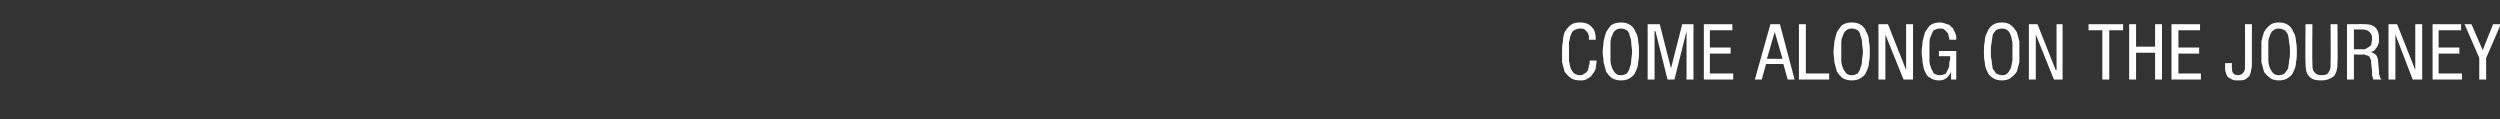 <?xml version="1.0" standalone="no"?>
<!DOCTYPE svg PUBLIC "-//W3C//DTD SVG 1.1//EN" "http://www.w3.org/Graphics/SVG/1.1/DTD/svg11.dtd">
<svg xmlns="http://www.w3.org/2000/svg" version="1.1" width="289.2px" height="13.8px" viewBox="0 -2 289.2 13.8" style="top:-2px">
  <rect x="0" y="-2" width="289.2" height="13.8" fill="#333333" stroke="none"/>
  <desc>COME ALONG ON THE JOURNEY</desc>
  <defs/>
  <g id="Polygon147281">
    <path d="M 184.7 5 C 184.7 5.3 184.6 5.6 184.6 5.9 C 184.5 6.2 184.4 6.4 184.2 6.6 C 184.1 6.8 183.9 7 183.6 7.1 C 183.4 7.3 183.1 7.3 182.8 7.3 C 182.3 7.3 181.9 7.2 181.7 7 C 181.4 6.8 181.2 6.6 181 6.3 C 180.9 5.9 180.8 5.6 180.7 5.2 C 180.7 4.8 180.7 4.4 180.7 4 C 180.7 3.6 180.7 3.2 180.8 2.8 C 180.8 2.4 180.9 2 181 1.7 C 181.2 1.4 181.4 1.1 181.7 0.9 C 181.9 0.7 182.3 0.6 182.8 0.6 C 183.4 0.6 183.9 0.8 184.2 1.2 C 184.5 1.5 184.6 2 184.6 2.6 C 184.6 2.6 183.8 2.6 183.8 2.6 C 183.8 2.5 183.8 2.3 183.8 2.1 C 183.7 2 183.7 1.8 183.6 1.7 C 183.5 1.6 183.4 1.5 183.3 1.4 C 183.1 1.3 183 1.3 182.8 1.3 C 182.5 1.3 182.3 1.4 182.1 1.5 C 181.9 1.6 181.8 1.8 181.7 2.1 C 181.6 2.3 181.6 2.6 181.5 2.9 C 181.5 3.3 181.5 3.6 181.5 4 C 181.5 4.4 181.5 4.7 181.5 5 C 181.6 5.4 181.6 5.6 181.7 5.9 C 181.8 6.1 181.9 6.3 182.1 6.5 C 182.3 6.6 182.5 6.7 182.8 6.7 C 183 6.7 183.2 6.6 183.3 6.5 C 183.5 6.4 183.6 6.3 183.7 6.1 C 183.7 6 183.8 5.8 183.8 5.6 C 183.9 5.4 183.9 5.2 183.9 5 C 183.9 5 184.7 5 184.7 5 Z M 187.5 1.3 C 187.2 1.3 187 1.4 186.9 1.5 C 186.7 1.6 186.6 1.8 186.5 2.1 C 186.4 2.3 186.3 2.6 186.3 2.9 C 186.3 3.3 186.3 3.6 186.3 4 C 186.3 4.4 186.3 4.7 186.3 5 C 186.3 5.4 186.4 5.6 186.5 5.9 C 186.6 6.1 186.7 6.3 186.9 6.5 C 187 6.6 187.2 6.7 187.5 6.7 C 187.8 6.7 188 6.6 188.2 6.5 C 188.3 6.3 188.5 6.1 188.5 5.9 C 188.6 5.6 188.7 5.4 188.7 5 C 188.7 4.7 188.8 4.4 188.8 4 C 188.8 3.6 188.7 3.3 188.7 2.9 C 188.7 2.6 188.6 2.3 188.5 2.1 C 188.5 1.8 188.3 1.6 188.2 1.5 C 188 1.4 187.8 1.3 187.5 1.3 Z M 187.5 0.6 C 188 0.6 188.3 0.7 188.6 0.9 C 188.9 1.1 189.1 1.4 189.2 1.7 C 189.4 2 189.5 2.4 189.5 2.8 C 189.6 3.2 189.6 3.6 189.6 4 C 189.6 4.4 189.6 4.8 189.5 5.2 C 189.5 5.6 189.4 5.9 189.2 6.3 C 189.1 6.6 188.9 6.8 188.6 7 C 188.3 7.2 188 7.3 187.5 7.3 C 187.1 7.3 186.7 7.2 186.4 7 C 186.2 6.8 186 6.6 185.8 6.3 C 185.7 5.9 185.6 5.6 185.5 5.2 C 185.5 4.8 185.4 4.4 185.4 4 C 185.4 3.6 185.5 3.2 185.5 2.8 C 185.6 2.4 185.7 2 185.8 1.7 C 186 1.4 186.2 1.1 186.4 0.9 C 186.7 0.7 187.1 0.6 187.5 0.6 Z M 190.6 0.8 L 192 0.8 L 193.3 5.9 L 193.3 5.9 L 194.6 0.8 L 195.9 0.8 L 195.9 7.2 L 195.1 7.2 L 195.1 1.6 L 195.1 1.6 L 193.7 7.2 L 192.9 7.2 L 191.5 1.6 L 191.4 1.6 L 191.4 7.2 L 190.6 7.2 L 190.6 0.8 Z M 197.1 0.8 L 200.4 0.8 L 200.4 1.5 L 197.8 1.5 L 197.8 3.5 L 200.2 3.5 L 200.2 4.2 L 197.8 4.2 L 197.8 6.5 L 200.5 6.5 L 200.5 7.2 L 197.1 7.2 L 197.1 0.8 Z M 204.4 4.8 L 206.2 4.8 L 205.3 1.7 L 205.3 1.7 L 204.4 4.8 Z M 204.8 0.8 L 205.9 0.8 L 207.6 7.2 L 206.8 7.2 L 206.3 5.4 L 204.3 5.4 L 203.8 7.2 L 203 7.2 L 204.8 0.8 Z M 208.1 0.8 L 208.9 0.8 L 208.9 6.5 L 211.6 6.5 L 211.6 7.2 L 208.1 7.2 L 208.1 0.8 Z M 214.2 1.3 C 213.9 1.3 213.7 1.4 213.6 1.5 C 213.4 1.6 213.3 1.8 213.2 2.1 C 213.1 2.3 213 2.6 213 2.9 C 213 3.3 213 3.6 213 4 C 213 4.4 213 4.7 213 5 C 213 5.4 213.1 5.6 213.2 5.9 C 213.3 6.1 213.4 6.3 213.6 6.5 C 213.7 6.6 213.9 6.7 214.2 6.7 C 214.5 6.7 214.7 6.6 214.9 6.5 C 215 6.3 215.2 6.1 215.2 5.9 C 215.3 5.6 215.4 5.4 215.4 5 C 215.4 4.7 215.5 4.4 215.5 4 C 215.5 3.6 215.4 3.3 215.4 2.9 C 215.4 2.6 215.3 2.3 215.2 2.1 C 215.2 1.8 215 1.6 214.9 1.5 C 214.7 1.4 214.5 1.3 214.2 1.3 Z M 214.2 0.6 C 214.7 0.6 215 0.7 215.3 0.9 C 215.6 1.1 215.8 1.4 215.9 1.7 C 216.1 2 216.2 2.4 216.2 2.8 C 216.3 3.2 216.3 3.6 216.3 4 C 216.3 4.4 216.3 4.8 216.2 5.2 C 216.2 5.6 216.1 5.9 215.9 6.3 C 215.8 6.6 215.6 6.8 215.3 7 C 215 7.2 214.7 7.3 214.2 7.3 C 213.8 7.3 213.4 7.2 213.1 7 C 212.9 6.8 212.7 6.6 212.5 6.3 C 212.4 5.9 212.3 5.6 212.2 5.2 C 212.2 4.8 212.1 4.4 212.1 4 C 212.1 3.6 212.2 3.2 212.2 2.8 C 212.3 2.4 212.4 2 212.5 1.7 C 212.7 1.4 212.9 1.1 213.1 0.9 C 213.4 0.7 213.8 0.6 214.2 0.6 Z M 217.3 0.8 L 218.1 0.8 L 218.4 0.8 L 220.5 6.1 L 220.5 6.1 L 220.5 0.8 L 221.3 0.8 L 221.3 7.2 L 220.5 7.2 L 220.2 7.2 L 218.1 2 L 218.1 2 L 218.1 7.2 L 217.3 7.2 L 217.3 0.8 Z M 225.5 2.6 C 225.5 2.4 225.4 2.2 225.4 2.1 C 225.4 1.9 225.3 1.8 225.2 1.7 C 225.1 1.6 225 1.5 224.9 1.4 C 224.8 1.3 224.6 1.3 224.4 1.3 C 224.1 1.3 223.9 1.4 223.7 1.5 C 223.6 1.6 223.5 1.8 223.4 2.1 C 223.3 2.3 223.2 2.6 223.2 2.9 C 223.2 3.3 223.2 3.6 223.2 4 C 223.2 4.4 223.2 4.7 223.2 5 C 223.2 5.4 223.3 5.6 223.4 5.9 C 223.5 6.1 223.6 6.3 223.7 6.5 C 223.9 6.6 224.1 6.7 224.4 6.7 C 224.7 6.7 224.9 6.6 225.1 6.5 C 225.2 6.3 225.3 6.1 225.4 5.9 C 225.5 5.7 225.5 5.5 225.5 5.2 C 225.6 5 225.6 4.7 225.6 4.5 C 225.58 4.51 224.3 4.5 224.3 4.5 L 224.3 3.9 L 226.3 3.9 L 226.3 7.2 L 225.7 7.2 L 225.7 6.3 C 225.7 6.3 225.69 6.33 225.7 6.3 C 225.6 6.6 225.4 6.8 225.2 7 C 225 7.2 224.7 7.3 224.3 7.3 C 223.9 7.3 223.5 7.2 223.3 7 C 223 6.9 222.8 6.6 222.7 6.3 C 222.5 6 222.5 5.6 222.4 5.2 C 222.4 4.8 222.3 4.4 222.3 4 C 222.3 3.6 222.4 3.2 222.4 2.8 C 222.5 2.4 222.6 2 222.7 1.7 C 222.9 1.4 223.1 1.1 223.3 0.9 C 223.6 0.7 224 0.6 224.4 0.6 C 224.7 0.6 225 0.7 225.2 0.8 C 225.4 0.8 225.6 0.9 225.7 1.1 C 225.9 1.2 226 1.3 226 1.5 C 226.1 1.6 226.2 1.8 226.2 1.9 C 226.3 2.1 226.3 2.2 226.3 2.3 C 226.3 2.4 226.3 2.5 226.3 2.6 C 226.3 2.6 225.5 2.6 225.5 2.6 Z M 231.6 1.3 C 231.3 1.3 231.1 1.4 230.9 1.5 C 230.8 1.6 230.6 1.8 230.5 2.1 C 230.5 2.3 230.4 2.6 230.4 2.9 C 230.3 3.3 230.3 3.6 230.3 4 C 230.3 4.4 230.3 4.7 230.4 5 C 230.4 5.4 230.5 5.6 230.5 5.9 C 230.6 6.1 230.8 6.3 230.9 6.5 C 231.1 6.6 231.3 6.7 231.6 6.7 C 231.9 6.7 232.1 6.6 232.2 6.5 C 232.4 6.3 232.5 6.1 232.6 5.9 C 232.7 5.6 232.7 5.4 232.8 5 C 232.8 4.7 232.8 4.4 232.8 4 C 232.8 3.6 232.8 3.3 232.8 2.9 C 232.7 2.6 232.7 2.3 232.6 2.1 C 232.5 1.8 232.4 1.6 232.2 1.5 C 232.1 1.4 231.9 1.3 231.6 1.3 Z M 231.6 0.6 C 232 0.6 232.4 0.7 232.6 0.9 C 232.9 1.1 233.1 1.4 233.3 1.7 C 233.4 2 233.5 2.4 233.6 2.8 C 233.6 3.2 233.6 3.6 233.6 4 C 233.6 4.4 233.6 4.8 233.6 5.2 C 233.5 5.6 233.4 5.9 233.3 6.3 C 233.1 6.6 232.9 6.8 232.6 7 C 232.4 7.2 232 7.3 231.6 7.3 C 231.1 7.3 230.8 7.2 230.5 7 C 230.2 6.8 230 6.6 229.9 6.3 C 229.7 5.9 229.6 5.6 229.6 5.2 C 229.5 4.8 229.5 4.4 229.5 4 C 229.5 3.6 229.5 3.2 229.6 2.8 C 229.6 2.4 229.7 2 229.9 1.7 C 230 1.4 230.2 1.1 230.5 0.9 C 230.8 0.7 231.1 0.6 231.6 0.6 Z M 234.7 0.8 L 235.5 0.8 L 235.7 0.8 L 237.8 6.1 L 237.9 6.1 L 237.9 0.8 L 238.6 0.8 L 238.6 7.2 L 237.9 7.2 L 237.6 7.2 L 235.5 2 L 235.5 2 L 235.5 7.2 L 234.7 7.2 L 234.7 0.8 Z M 244 7.2 L 243.2 7.2 L 243.2 1.5 L 241.6 1.5 L 241.6 0.8 L 245.6 0.8 L 245.6 1.5 L 244 1.5 L 244 7.2 Z M 250.1 7.2 L 249.3 7.2 L 249.3 4.1 L 247.1 4.1 L 247.1 7.2 L 246.3 7.2 L 246.3 0.8 L 247.1 0.8 L 247.1 3.4 L 249.3 3.4 L 249.3 0.8 L 250.1 0.8 L 250.1 7.2 Z M 251.2 0.8 L 254.5 0.8 L 254.5 1.5 L 252 1.5 L 252 3.5 L 254.4 3.5 L 254.4 4.2 L 252 4.2 L 252 6.5 L 254.6 6.5 L 254.6 7.2 L 251.2 7.2 L 251.2 0.8 Z M 260.5 5.4 C 260.5 5.6 260.5 5.9 260.4 6.1 C 260.4 6.4 260.3 6.6 260.2 6.8 C 260.1 6.9 259.9 7.1 259.7 7.2 C 259.5 7.3 259.2 7.3 258.9 7.3 C 258.6 7.3 258.4 7.3 258.2 7.2 C 258 7.1 257.9 7 257.7 6.9 C 257.6 6.7 257.5 6.6 257.5 6.4 C 257.4 6.2 257.4 6.1 257.4 5.9 C 257.4 5.86 257.4 5.3 257.4 5.3 L 258.2 5.3 C 258.2 5.3 258.15 5.8 258.2 5.8 C 258.2 6.1 258.2 6.3 258.3 6.4 C 258.4 6.6 258.6 6.7 258.9 6.7 C 259.1 6.7 259.2 6.6 259.3 6.6 C 259.4 6.5 259.5 6.4 259.6 6.3 C 259.6 6.2 259.7 6.1 259.7 5.9 C 259.7 5.7 259.7 5.5 259.7 5.3 C 259.72 5.33 259.7 0.8 259.7 0.8 L 260.5 0.8 C 260.5 0.8 260.51 5.35 260.5 5.4 Z M 263.6 1.3 C 263.3 1.3 263.1 1.4 263 1.5 C 262.8 1.6 262.7 1.8 262.6 2.1 C 262.5 2.3 262.4 2.6 262.4 2.9 C 262.4 3.3 262.4 3.6 262.4 4 C 262.4 4.4 262.4 4.7 262.4 5 C 262.4 5.4 262.5 5.6 262.6 5.9 C 262.7 6.1 262.8 6.3 263 6.5 C 263.1 6.6 263.3 6.7 263.6 6.7 C 263.9 6.7 264.1 6.6 264.3 6.5 C 264.4 6.3 264.6 6.1 264.7 5.9 C 264.7 5.6 264.8 5.4 264.8 5 C 264.9 4.7 264.9 4.4 264.9 4 C 264.9 3.6 264.9 3.3 264.8 2.9 C 264.8 2.6 264.7 2.3 264.7 2.1 C 264.6 1.8 264.4 1.6 264.3 1.5 C 264.1 1.4 263.9 1.3 263.6 1.3 Z M 263.6 0.6 C 264.1 0.6 264.4 0.7 264.7 0.9 C 265 1.1 265.2 1.4 265.3 1.7 C 265.5 2 265.6 2.4 265.6 2.8 C 265.7 3.2 265.7 3.6 265.7 4 C 265.7 4.4 265.7 4.8 265.6 5.2 C 265.6 5.6 265.5 5.9 265.3 6.3 C 265.2 6.6 265 6.8 264.7 7 C 264.4 7.2 264.1 7.3 263.6 7.3 C 263.2 7.3 262.8 7.2 262.6 7 C 262.3 6.8 262.1 6.6 261.9 6.3 C 261.8 5.9 261.7 5.6 261.6 5.2 C 261.6 4.8 261.6 4.4 261.6 4 C 261.6 3.6 261.6 3.2 261.6 2.8 C 261.7 2.4 261.8 2 261.9 1.7 C 262.1 1.4 262.3 1.1 262.6 0.9 C 262.8 0.7 263.2 0.6 263.6 0.6 Z M 266.7 0.8 L 267.5 0.8 C 267.5 0.8 267.46 5.29 267.5 5.3 C 267.5 5.8 267.5 6.1 267.7 6.3 C 267.9 6.6 268.2 6.7 268.5 6.7 C 269 6.7 269.3 6.6 269.4 6.3 C 269.6 6.1 269.6 5.7 269.6 5.3 C 269.64 5.29 269.6 0.8 269.6 0.8 L 270.4 0.8 C 270.4 0.8 270.44 5.29 270.4 5.3 C 270.4 5.9 270.3 6.4 270 6.8 C 269.6 7.1 269.2 7.3 268.5 7.3 C 267.9 7.3 267.4 7.2 267.1 6.8 C 266.8 6.5 266.7 6 266.7 5.3 C 266.67 5.29 266.7 0.8 266.7 0.8 Z M 272.3 3.7 C 272.3 3.7 273.07 3.69 273.1 3.7 C 273.2 3.7 273.3 3.7 273.5 3.7 C 273.6 3.7 273.8 3.6 273.9 3.5 C 274 3.5 274.2 3.3 274.3 3.2 C 274.3 3 274.4 2.8 274.4 2.4 C 274.4 2.1 274.3 1.9 274.1 1.7 C 273.9 1.5 273.6 1.4 273.2 1.4 C 273.24 1.42 272.3 1.4 272.3 1.4 L 272.3 3.7 Z M 271.5 0.8 C 271.5 0.8 273.58 0.77 273.6 0.8 C 274.1 0.8 274.5 0.9 274.8 1.2 C 275.1 1.5 275.2 1.9 275.2 2.4 C 275.2 2.6 275.2 2.7 275.2 2.9 C 275.1 3.1 275.1 3.2 275 3.4 C 274.9 3.5 274.8 3.7 274.7 3.8 C 274.6 3.9 274.4 4 274.2 4 C 274.2 4 274.2 4 274.2 4 C 274.5 4.1 274.7 4.2 274.9 4.4 C 275 4.6 275.1 4.8 275.1 5.1 C 275.1 5.1 275.2 6.2 275.2 6.2 C 275.2 6.4 275.2 6.5 275.2 6.6 C 275.3 6.7 275.3 6.8 275.3 6.9 C 275.3 7 275.4 7 275.4 7.1 C 275.4 7.1 275.5 7.2 275.5 7.2 C 275.5 7.2 274.6 7.2 274.6 7.2 C 274.5 7.2 274.5 7.1 274.5 7 C 274.5 7 274.5 6.9 274.4 6.8 C 274.4 6.7 274.4 6.6 274.4 6.5 C 274.4 6.4 274.4 6.4 274.4 6.3 C 274.4 6.3 274.3 5.3 274.3 5.3 C 274.3 5.1 274.3 4.9 274.2 4.8 C 274.1 4.6 274.1 4.5 274 4.5 C 273.9 4.4 273.8 4.4 273.7 4.4 C 273.6 4.3 273.5 4.3 273.4 4.3 C 273.36 4.34 272.3 4.3 272.3 4.3 L 272.3 7.2 L 271.5 7.2 L 271.5 0.8 Z M 276.3 0.8 L 277 0.8 L 277.3 0.8 L 279.4 6.1 L 279.4 6.1 L 279.4 0.8 L 280.2 0.8 L 280.2 7.2 L 279.4 7.2 L 279.1 7.2 L 277.1 2 L 277.1 2 L 277.1 7.2 L 276.3 7.2 L 276.3 0.8 Z M 281.4 0.8 L 284.7 0.8 L 284.7 1.5 L 282.1 1.5 L 282.1 3.5 L 284.5 3.5 L 284.5 4.2 L 282.1 4.2 L 282.1 6.5 L 284.8 6.5 L 284.8 7.2 L 281.4 7.2 L 281.4 0.8 Z M 285.1 0.8 L 285.9 0.8 L 287.2 3.8 L 288.4 0.8 L 289.3 0.8 L 287.6 4.7 L 287.6 7.2 L 286.8 7.2 L 286.8 4.7 L 285.1 0.8 Z " stroke="none" fill="#fff"/>
  </g>
</svg>